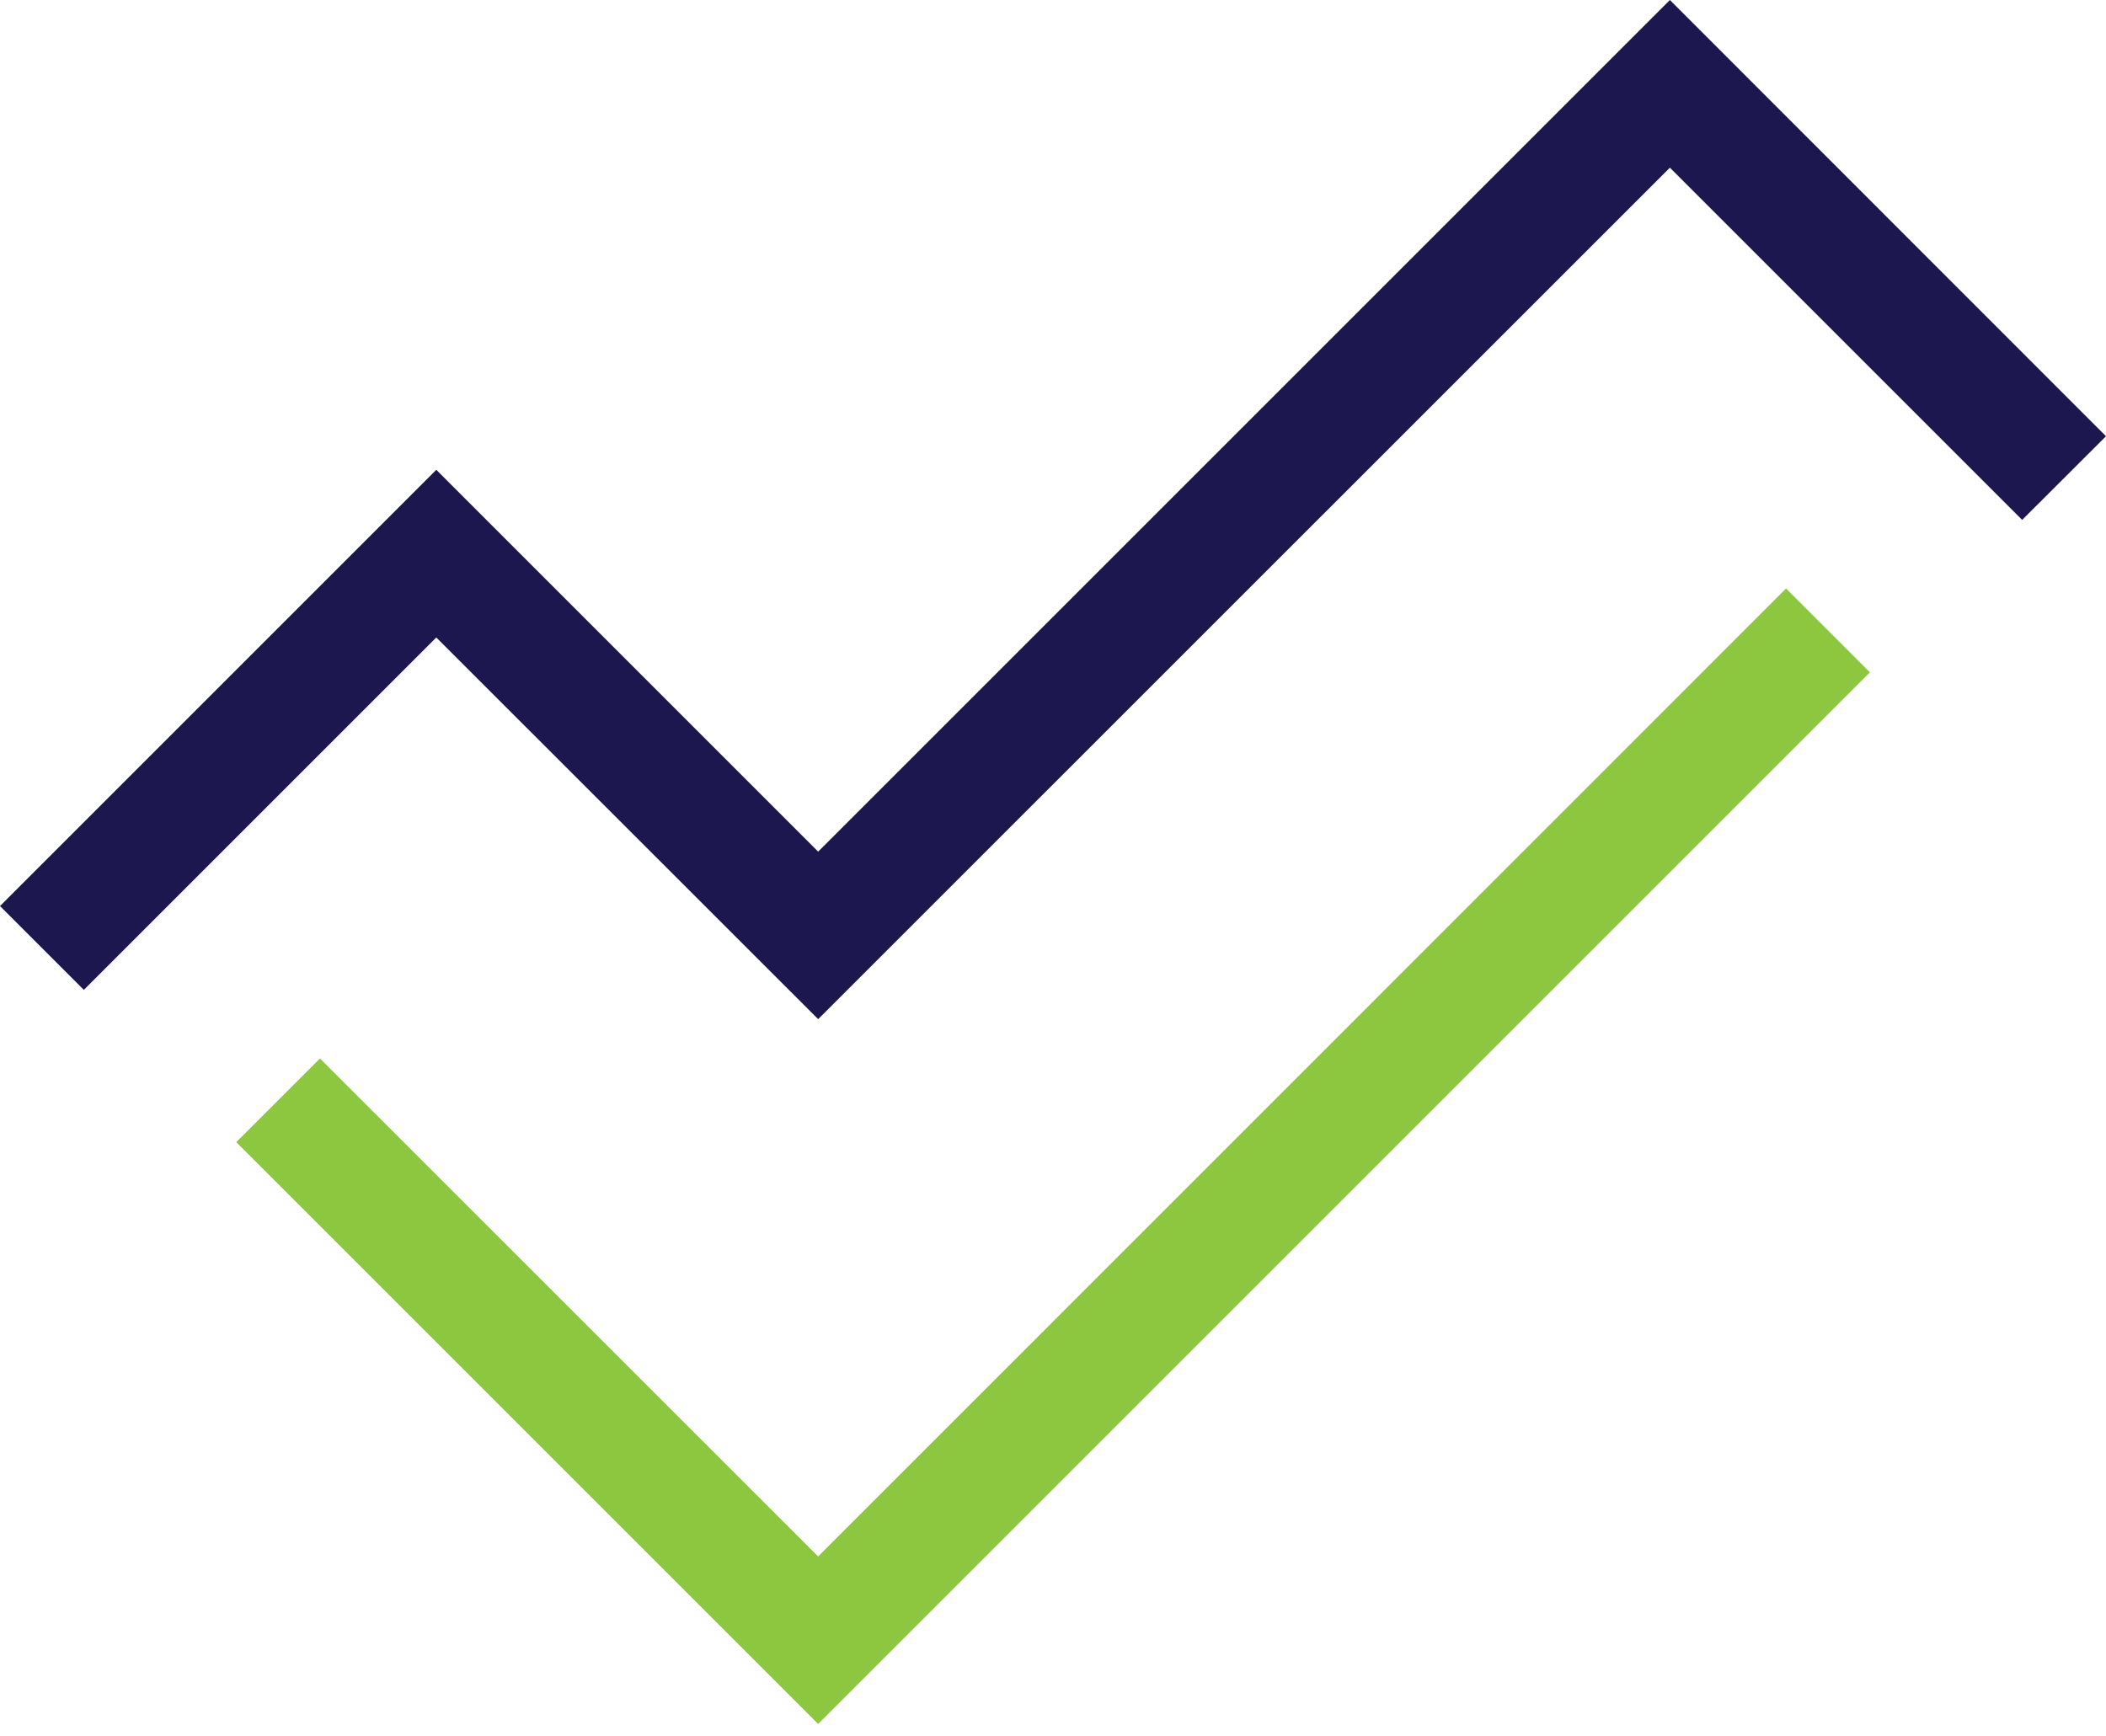 <svg width="74" height="61" viewBox="0 0 74 61" fill="none" xmlns="http://www.w3.org/2000/svg">
    <path d="M28.748 54.696L11.242 37.196L8.302 40.136L28.748 60.582L65.704 23.626L62.758 20.68L28.748 54.696Z" fill="#8DC63F"/>
    <path d="M58.676 0L28.748 29.928L15.33 16.51L0 31.84L2.946 34.786L15.33 22.402L28.748 35.814L58.676 5.892L71.054 18.27L74 15.33L58.676 0Z" fill="#1D174F"/>
</svg>
